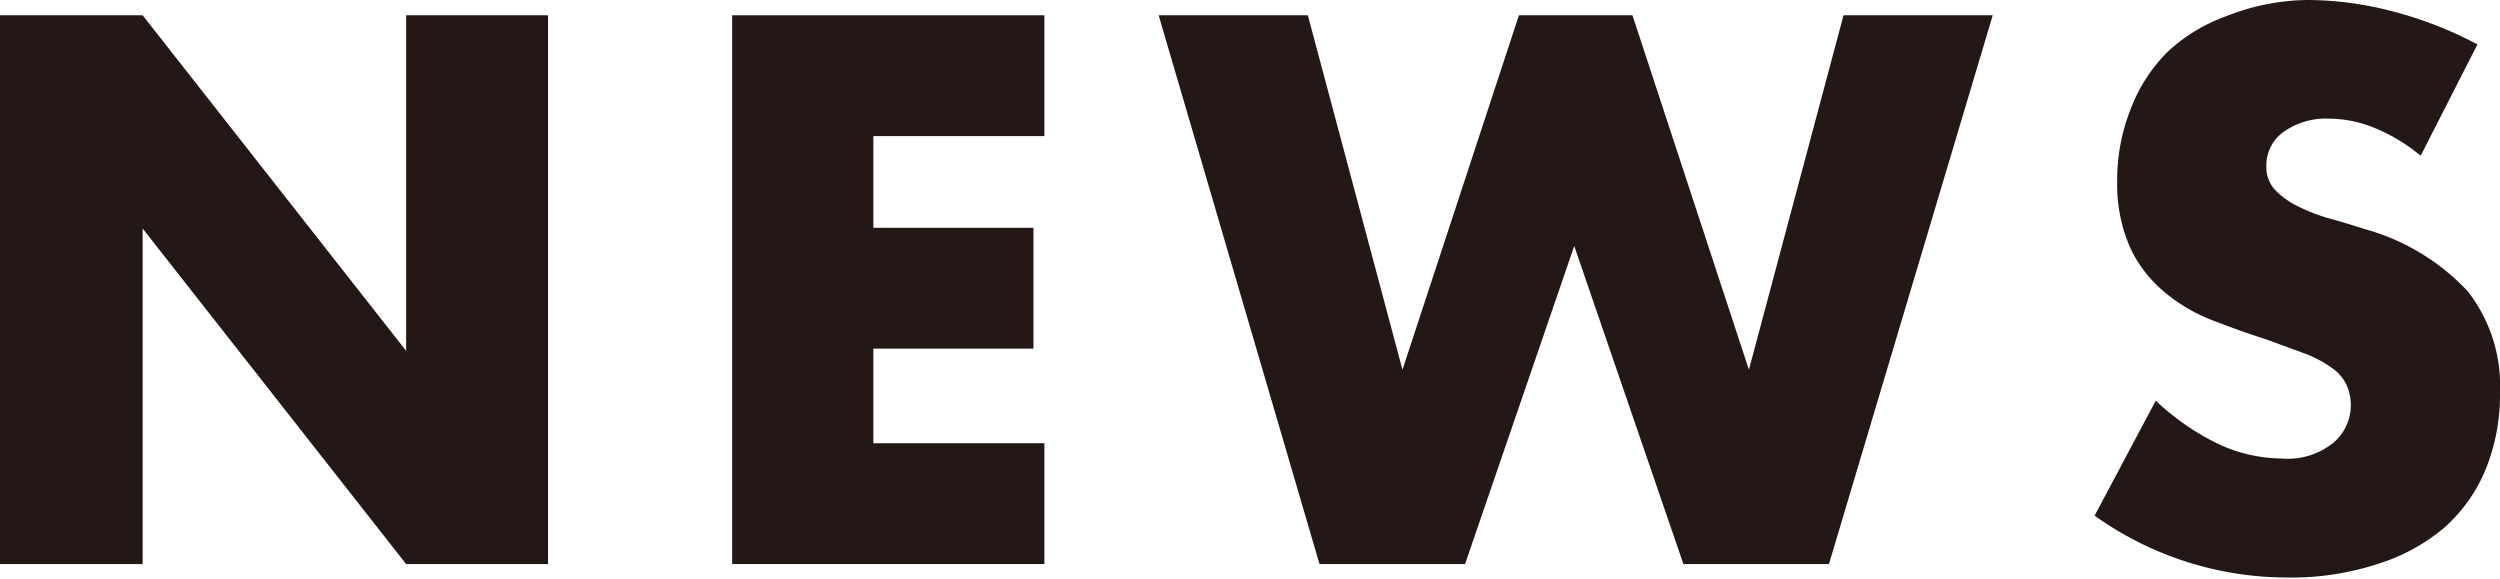 <svg xmlns="http://www.w3.org/2000/svg" viewBox="0 0 68.7 15.92"><defs><style>.cls-1{fill:#231815;}</style></defs><title>ttl_news</title><g id="レイヤー_2" data-name="レイヤー 2"><g id="テキストOL"><path class="cls-1" d="M0,15.5V.42H3.92l7.24,9.22V.42h3.9V15.5h-3.9L3.92,6.28V15.5Z"/><path class="cls-1" d="M28.7,3.74H24V6.26h4.4V9.58H24v2.6H28.7V15.5H20.12V.42H28.7Z"/><path class="cls-1" d="M35.94.42l2.6,9.74L41.74.42h3.12l3.2,9.74L50.66.42h4.1L50.26,15.5h-4l-3-8.74-3,8.74h-4L31.84.42Z"/><path class="cls-1" d="M66.52,4.28a4.84,4.84,0,0,0-1.28-.77A3.34,3.34,0,0,0,64,3.26a2,2,0,0,0-1.24.36,1.12,1.12,0,0,0-.48.94.92.92,0,0,0,.24.66,2.21,2.21,0,0,0,.63.45A4.75,4.75,0,0,0,64,6c.33.09.65.19,1,.3A6.09,6.09,0,0,1,67.81,8a4.22,4.22,0,0,1,.89,2.79,5.46,5.46,0,0,1-.39,2.1,4.38,4.38,0,0,1-1.14,1.61,5.23,5.23,0,0,1-1.84,1,7.59,7.59,0,0,1-2.47.37,9.11,9.11,0,0,1-5.3-1.7l1.68-3.16A6.84,6.84,0,0,0,61,12.22a4.23,4.23,0,0,0,1.7.38,2,2,0,0,0,1.43-.44,1.36,1.36,0,0,0,.35-1.59,1.22,1.22,0,0,0-.4-.46,3.28,3.28,0,0,0-.73-.39l-1.09-.4c-.51-.16-1-.34-1.49-.53A4.56,4.56,0,0,1,59.45,8a3.5,3.5,0,0,1-.92-1.21A4.33,4.33,0,0,1,58.18,5a5.28,5.28,0,0,1,.37-2,4.45,4.45,0,0,1,1-1.56,4.68,4.68,0,0,1,1.64-1A6.21,6.21,0,0,1,63.4,0a9.3,9.3,0,0,1,2.34.31,10.61,10.61,0,0,1,2.34.91Z"/></g></g></svg>